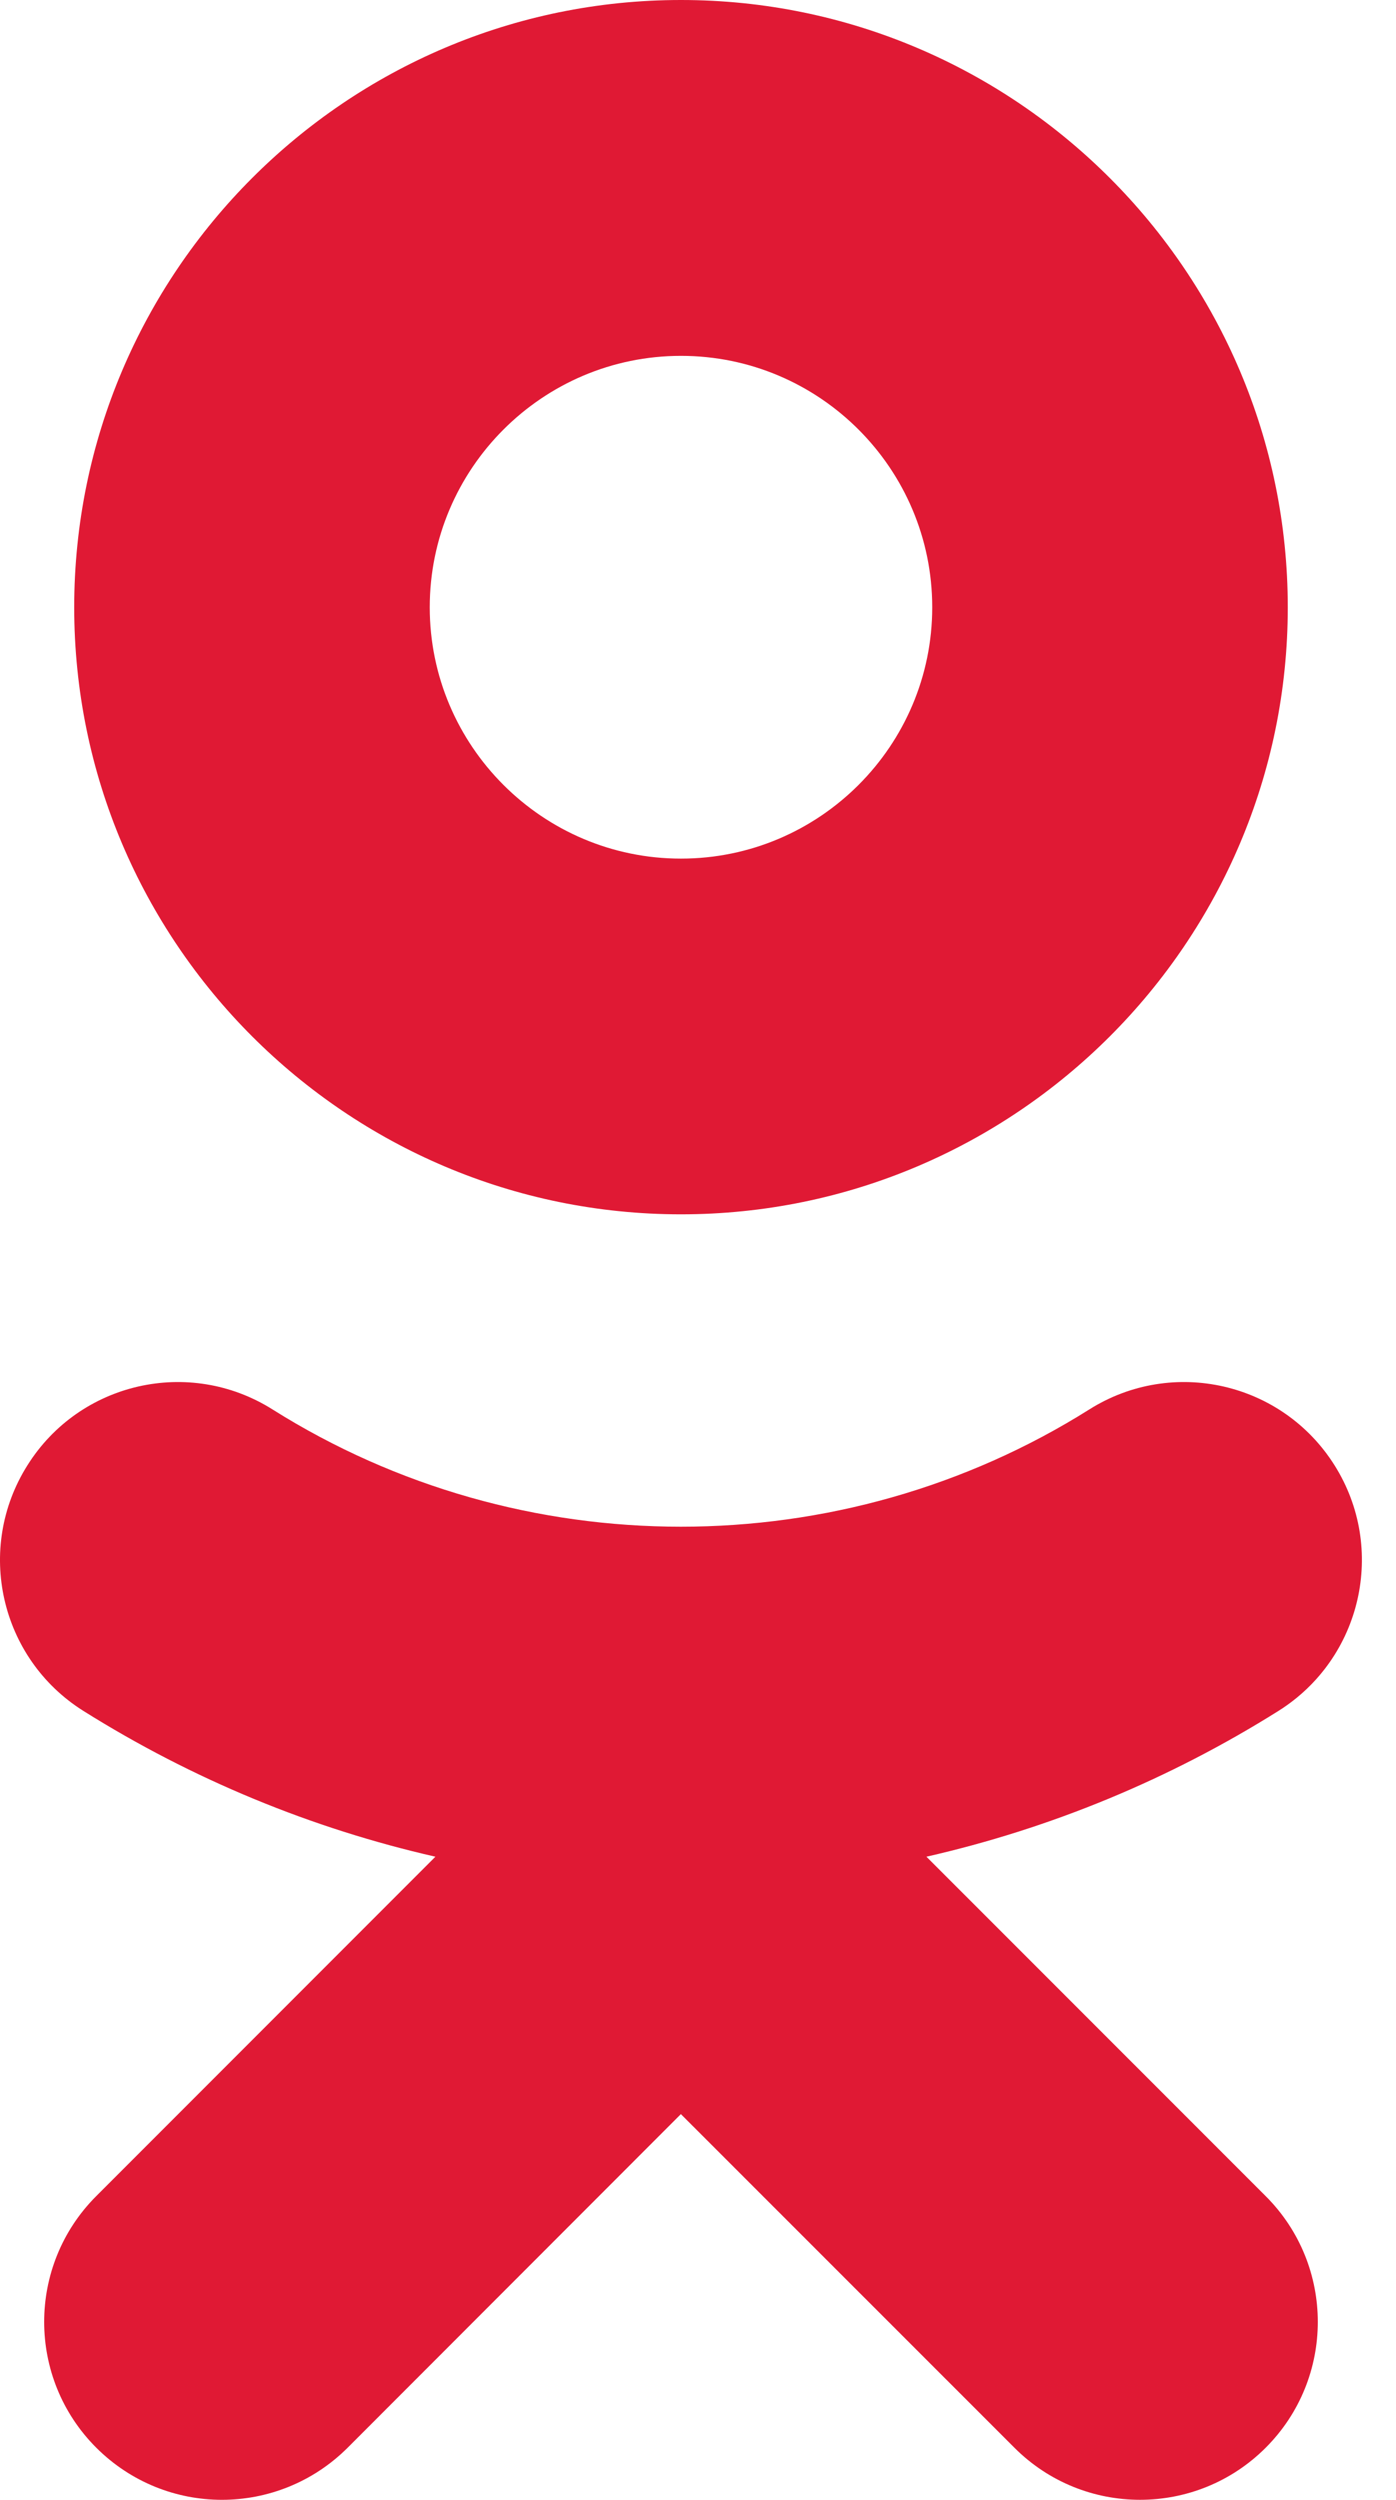 <?xml version="1.0" encoding="UTF-8"?>
<svg width="19px" height="34px" viewBox="0 0 19 34" version="1.1" xmlns="http://www.w3.org/2000/svg" xmlns:xlink="http://www.w3.org/1999/xlink">
    <title>odnoklassniki</title>
    <g id="Page-1" stroke="none" stroke-width="1" fill="none" fill-rule="evenodd">
        <g id="НКО-страница-нко2" transform="translate(-1222, -1194)" fill="#E01934" fill-rule="nonzero">
            <path d="M1231.268,1198.84 C1233.154,1198.84 1234.688,1200.374 1234.688,1202.26 C1234.688,1204.144 1233.154,1205.678 1231.268,1205.678 C1229.384,1205.678 1227.849,1204.144 1227.849,1202.26 C1227.849,1200.374 1229.384,1198.84 1231.268,1198.84 L1231.268,1198.84 L1231.268,1198.84 Z M1231.268,1210.516 C1235.823,1210.516 1239.527,1206.813 1239.527,1202.26 C1239.527,1197.705 1235.823,1194 1231.268,1194 C1226.714,1194 1223.01,1197.705 1223.01,1202.26 C1223.01,1206.813 1226.714,1210.516 1231.268,1210.516 L1231.268,1210.516 Z M1234.609,1219.253 C1236.291,1218.87 1237.912,1218.205 1239.405,1217.267 C1240.535,1216.554 1240.876,1215.061 1240.164,1213.93 C1239.452,1212.798 1237.959,1212.457 1236.827,1213.169 C1233.444,1215.297 1229.089,1215.296 1225.708,1213.169 C1224.576,1212.457 1223.083,1212.798 1222.373,1213.93 C1221.66,1215.061 1222,1216.554 1223.13,1217.267 C1224.623,1218.204 1226.245,1218.87 1227.926,1219.253 L1223.309,1223.87 C1222.365,1224.815 1222.365,1226.346 1223.31,1227.291 C1223.783,1227.763 1224.401,1228 1225.02,1228 C1225.639,1228 1226.259,1227.763 1226.732,1227.291 L1231.267,1222.754 L1235.806,1227.291 C1236.75,1228.236 1238.282,1228.236 1239.227,1227.291 C1240.172,1226.346 1240.172,1224.814 1239.227,1223.87 L1234.609,1219.253 L1234.609,1219.253 Z" id="odnoklassniki"></path>
        </g>
    </g>
</svg>